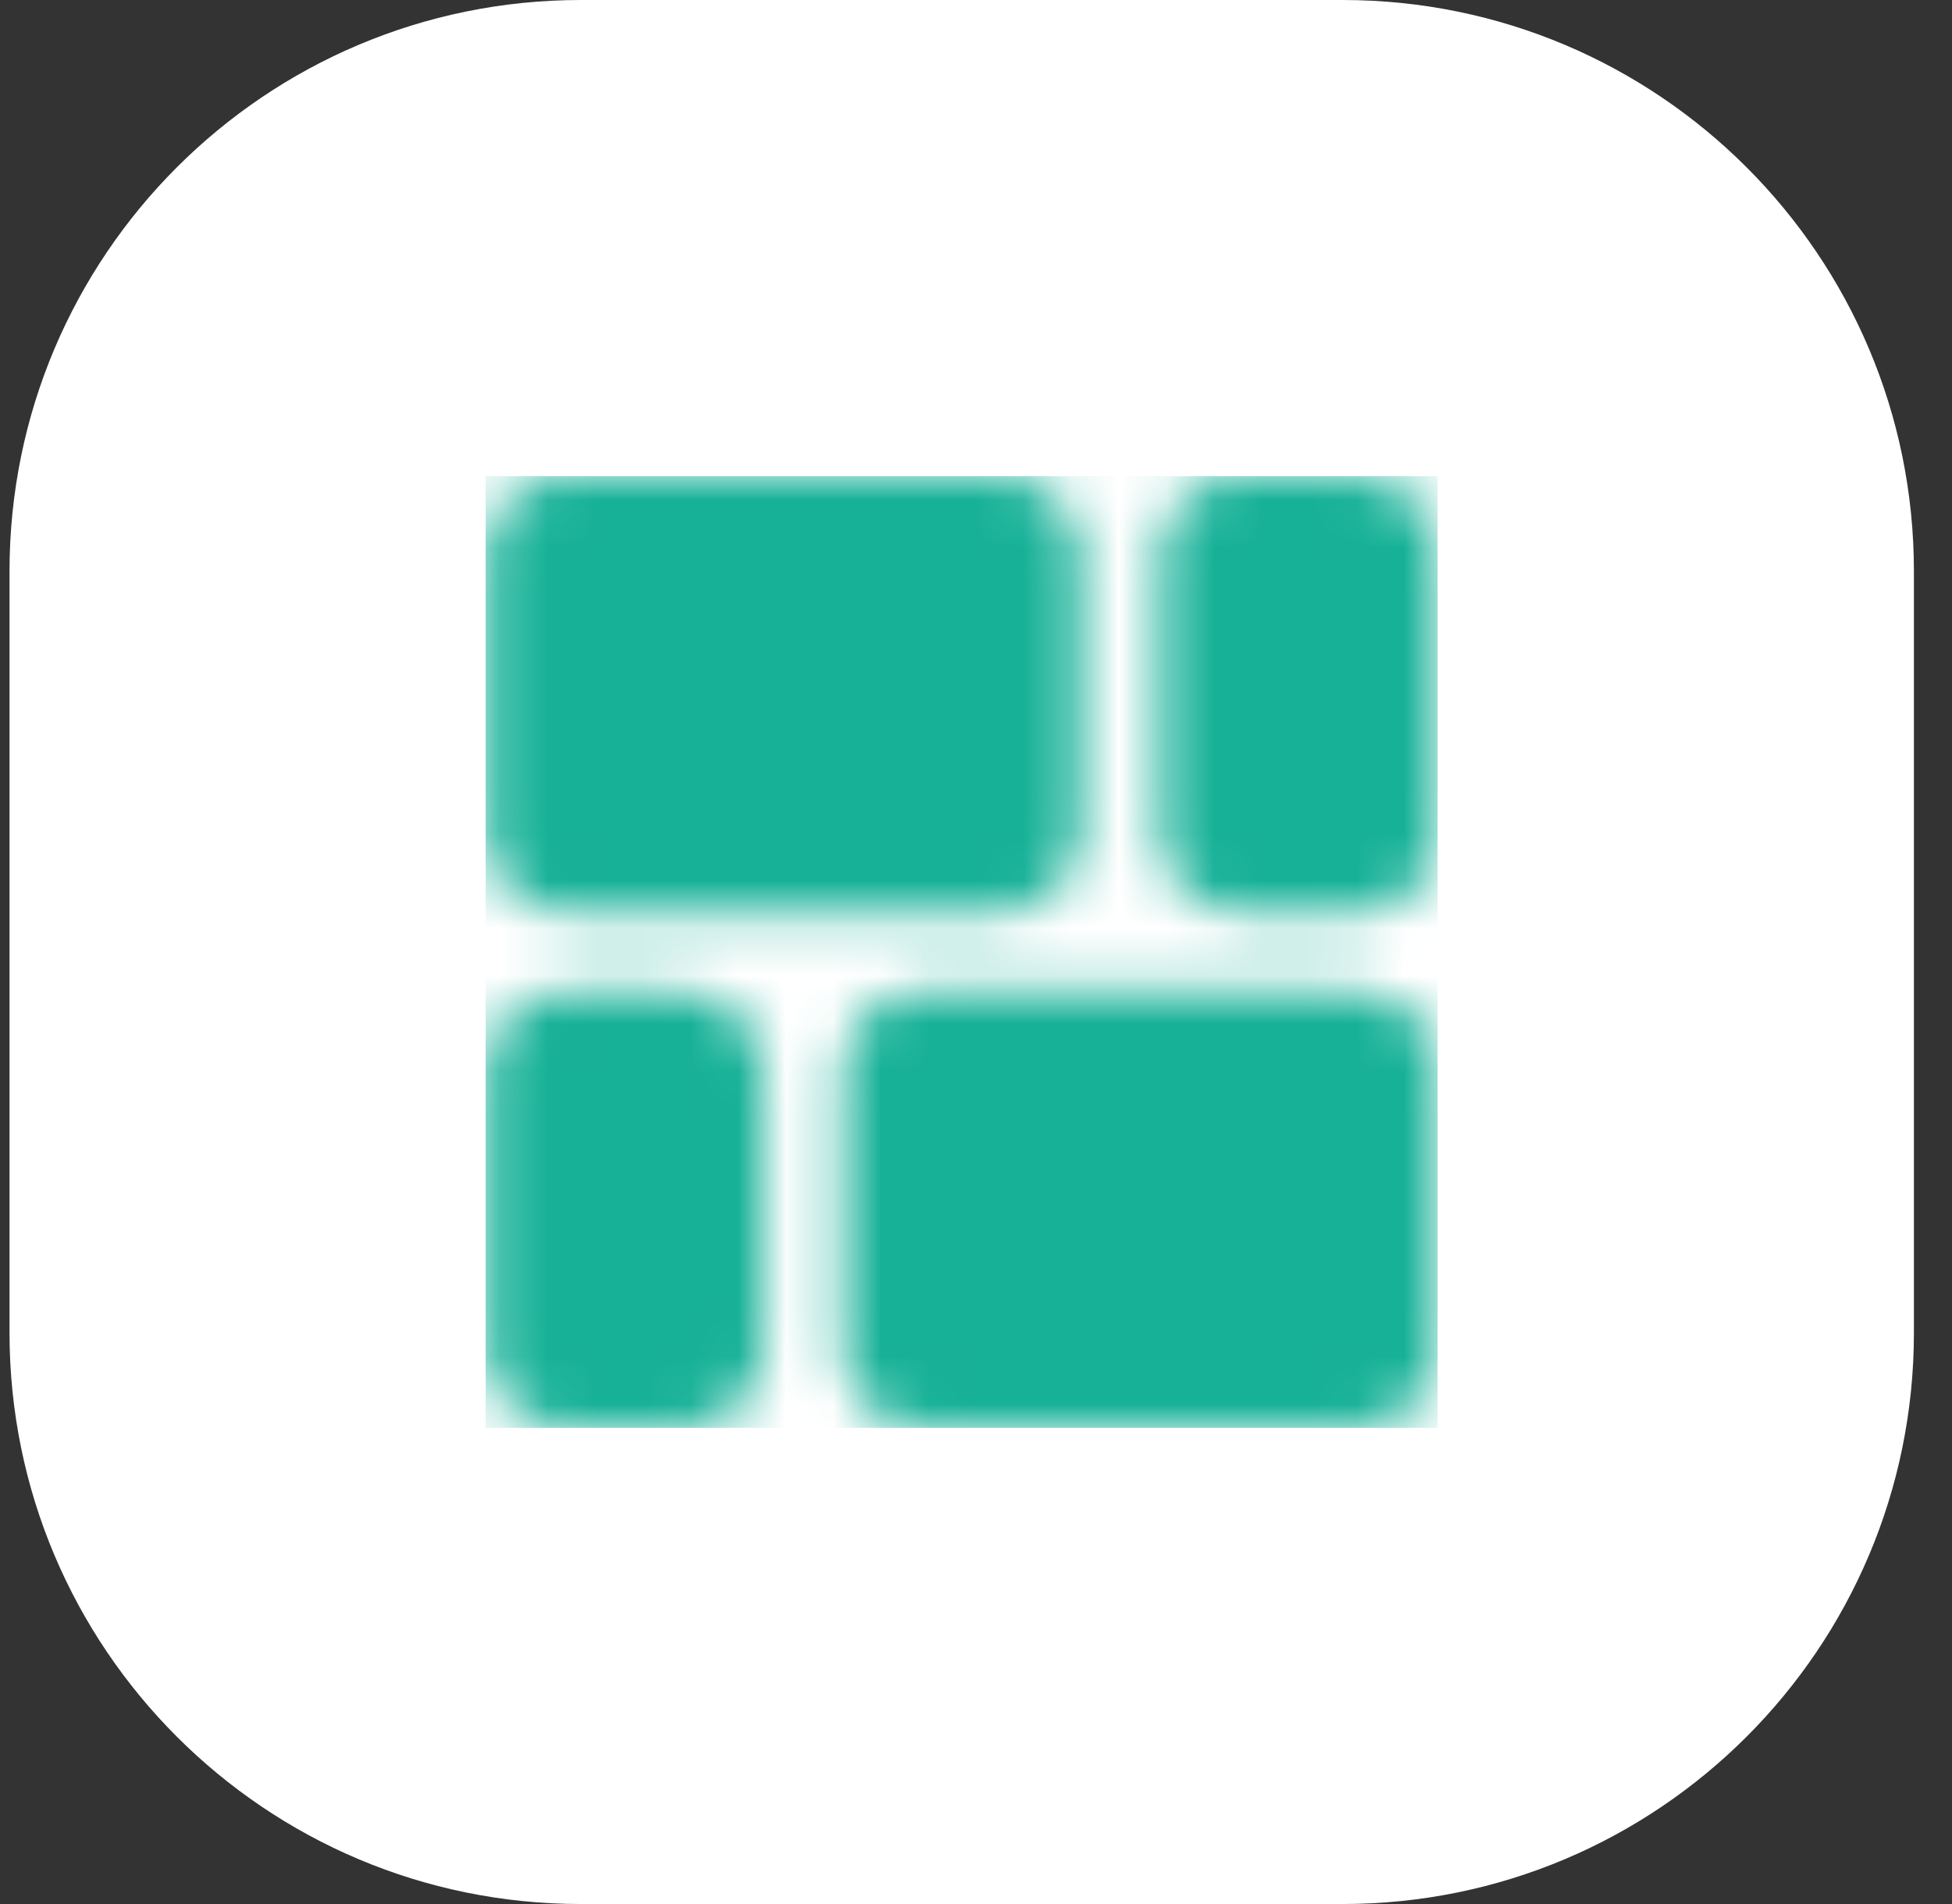 <?xml version="1.0" encoding="UTF-8"?> <svg xmlns="http://www.w3.org/2000/svg" width="41" height="40" viewBox="0 0 41 40" fill="none"><rect x="0" y="0" width="41" height="40" fill="#333333" stroke="none"/><path d="M0.2 12C0.2 5.373 5.573 0 12.2 0H28.2C34.828 0 40.2 5.373 40.2 12V28C40.2 34.627 34.828 40 28.2 40H12.2C5.573 40 0.2 34.627 0.2 28V12Z" fill="white"></path><g clip-path="url(#clip0_1197_37013)"><mask id="mask0_1197_37013" style="mask-type:alpha" maskUnits="userSpaceOnUse" x="10" y="10" width="21" height="20"><g clip-path="url(#clip1_1197_37013)"><path d="M11.867 19.167H21.034C21.954 19.167 22.7 18.421 22.7 17.5V11.667C22.7 10.746 21.954 10 21.034 10H11.867C10.946 10 10.2 10.746 10.2 11.667V17.5C10.2 18.421 10.946 19.167 11.867 19.167Z" fill="#4D5868"></path><path d="M29.916 10.735C29.606 10.275 29.088 10 28.534 10H26.034C25.113 10 24.367 10.746 24.367 11.667V17.5C24.367 18.421 25.113 19.167 26.034 19.167H28.534C29.454 19.167 30.201 18.421 30.201 17.5V11.667C30.201 11.335 30.102 11.01 29.916 10.735Z" fill="#4D5868"></path><path d="M15.299 21.118C15.024 20.932 14.699 20.833 14.367 20.833H11.867C10.946 20.833 10.2 21.579 10.2 22.5V28.333C10.2 29.254 10.946 30 11.867 30H14.367C15.287 30 16.034 29.254 16.034 28.333V22.5C16.033 21.946 15.758 21.428 15.299 21.118Z" fill="#4D5868"></path><path d="M29.465 21.118C29.19 20.932 28.866 20.833 28.534 20.833H19.367C18.446 20.833 17.7 21.579 17.7 22.5V28.333C17.7 29.254 18.446 30 19.367 30H28.534C29.454 30 30.2 29.254 30.2 28.333V22.5C30.2 21.946 29.925 21.428 29.465 21.118Z" fill="#4D5868"></path></g></mask><g mask="url(#mask0_1197_37013)"><rect x="10.2" y="10" width="20" height="20" fill="#17B198"></rect></g></g><defs><clipPath id="clip0_1197_37013"><rect width="20" height="20" fill="white" transform="translate(10.2 10)"></rect></clipPath><clipPath id="clip1_1197_37013"><rect width="20" height="20" fill="white" transform="translate(10.2 10)"></rect></clipPath></defs></svg> 